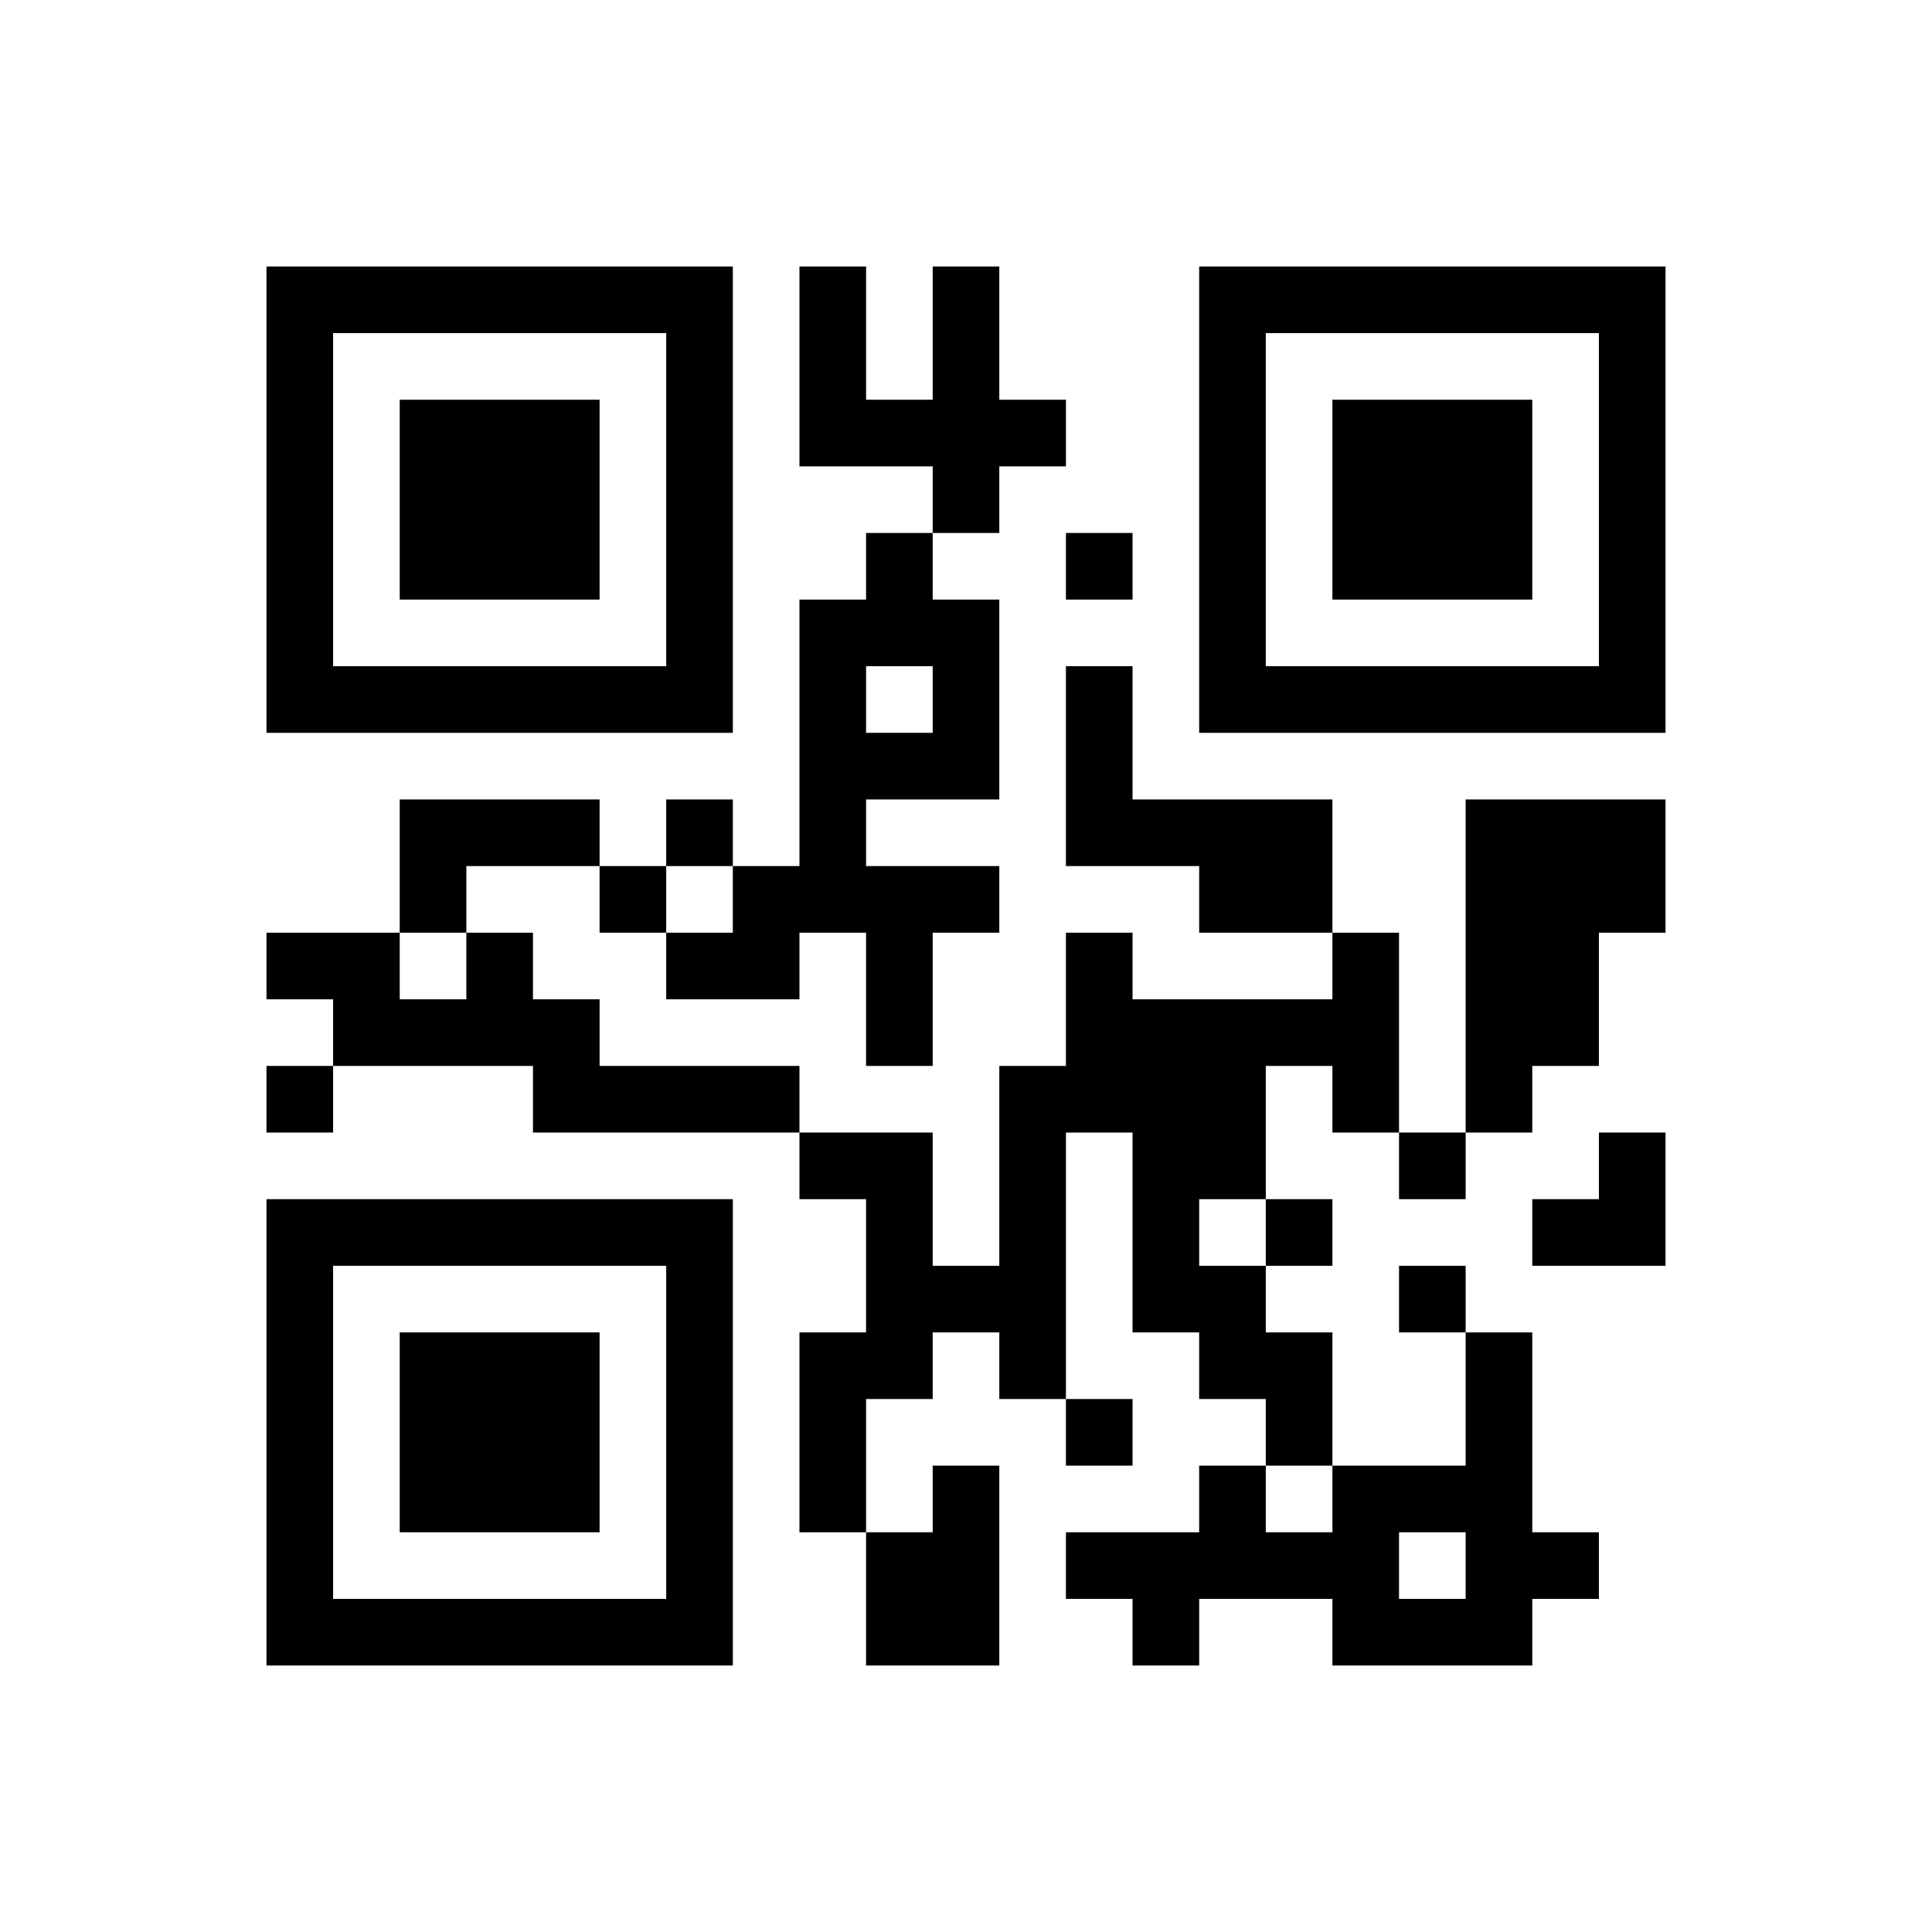 ﻿<?xml version="1.0" encoding="UTF-8"?>
<!DOCTYPE svg PUBLIC "-//W3C//DTD SVG 1.1//EN" "http://www.w3.org/Graphics/SVG/1.1/DTD/svg11.dtd">
<svg xmlns="http://www.w3.org/2000/svg" version="1.1" viewBox="0 0 29 29" stroke="none">
	<rect width="100%" height="100%" fill="#ffffff"/>
	<path d="M4,4h7v1h-7z M12,4h1v3h-1z M14,4h1v4h-1z M18,4h7v1h-7z M4,5h1v6h-1z M10,5h1v6h-1z M18,5h1v6h-1z M24,5h1v6h-1z M6,6h3v3h-3z M13,6h1v1h-1z M15,6h1v1h-1z M20,6h3v3h-3z M13,8h1v2h-1z M16,8h1v1h-1z M12,9h1v5h-1z M14,9h1v3h-1z M5,10h5v1h-5z M16,10h1v3h-1z M19,10h5v1h-5z M13,11h1v1h-1z M6,12h3v1h-3z M10,12h1v1h-1z M17,12h3v1h-3z M22,12h2v4h-2z M24,12h1v2h-1z M6,13h1v1h-1z M9,13h1v1h-1z M11,13h1v2h-1z M13,13h1v3h-1z M14,13h1v1h-1z M18,13h2v1h-2z M4,14h2v1h-2z M7,14h1v2h-1z M10,14h1v1h-1z M16,14h1v3h-1z M20,14h1v3h-1z M5,15h2v1h-2z M8,15h1v2h-1z M17,15h2v3h-2z M19,15h1v1h-1z M4,16h1v1h-1z M9,16h3v1h-3z M15,16h1v5h-1z M22,16h1v1h-1z M12,17h2v1h-2z M21,17h1v1h-1z M24,17h1v2h-1z M4,18h7v1h-7z M13,18h1v3h-1z M17,18h1v2h-1z M19,18h1v1h-1z M23,18h1v1h-1z M4,19h1v6h-1z M10,19h1v6h-1z M14,19h1v1h-1z M18,19h1v2h-1z M21,19h1v1h-1z M6,20h3v3h-3z M12,20h1v3h-1z M19,20h1v2h-1z M22,20h1v5h-1z M16,21h1v1h-1z M14,22h1v3h-1z M18,22h1v2h-1z M20,22h1v3h-1z M21,22h1v1h-1z M13,23h1v2h-1z M16,23h2v1h-2z M19,23h1v1h-1z M23,23h1v1h-1z M5,24h5v1h-5z M17,24h1v1h-1z M21,24h1v1h-1z" fill="#000000"/>
</svg>
